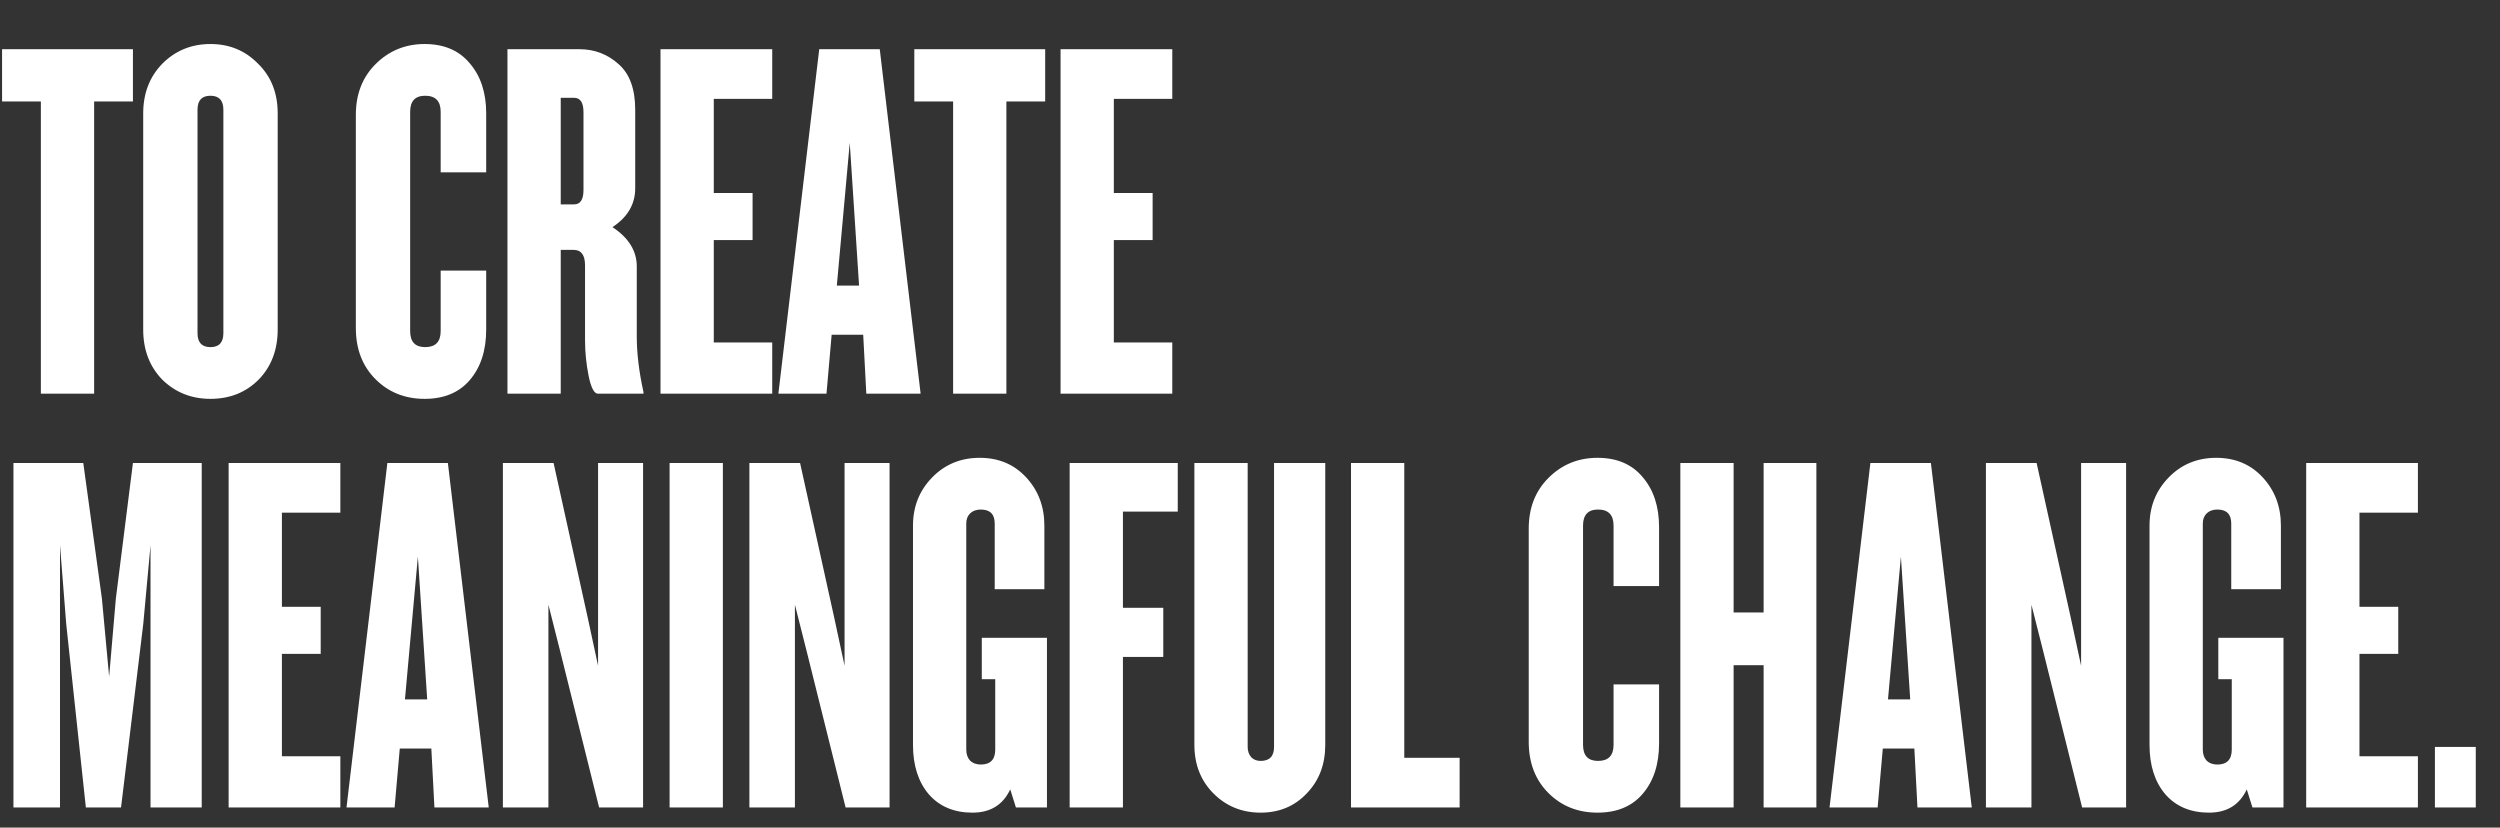 <svg width="870" height="288" viewBox="0 0 870 288" fill="none" xmlns="http://www.w3.org/2000/svg">
<rect x="0" y="0" width="870" height="288" fill="#333333" stroke="none"/>
<path d="M46.26 35.3H32.76V137H14.22V35.3H0.72V17.12H46.26V35.3ZM96.635 114.68C96.635 121.76 94.415 127.58 89.975 132.14C85.535 136.58 79.955 138.8 73.235 138.8C66.635 138.8 61.055 136.58 56.495 132.14C52.055 127.58 49.835 121.76 49.835 114.68V39.44C49.835 32.48 52.055 26.72 56.495 22.16C61.055 17.6 66.635 15.32 73.235 15.32C79.835 15.32 85.355 17.6 89.795 22.16C94.355 26.6 96.635 32.36 96.635 39.44V114.68ZM77.735 115.94V38.18C77.735 34.94 76.235 33.32 73.235 33.32C70.235 33.32 68.735 34.94 68.735 38.18V115.94C68.735 119.18 70.235 120.8 73.235 120.8C76.235 120.8 77.735 119.18 77.735 115.94ZM169.194 114.68C169.194 122 167.274 127.88 163.434 132.32C159.714 136.64 154.494 138.8 147.774 138.8C140.934 138.8 135.234 136.52 130.674 131.96C126.114 127.4 123.834 121.46 123.834 114.14V39.98C123.834 32.78 126.114 26.9 130.674 22.34C135.354 17.66 141.054 15.32 147.774 15.32C154.494 15.32 159.714 17.54 163.434 21.98C167.274 26.42 169.194 32.24 169.194 39.44V59.96H153.354V38.9C153.354 35.18 151.554 33.32 147.954 33.32C144.474 33.32 142.734 35.18 142.734 38.9V115.22C142.734 118.94 144.474 120.8 147.954 120.8C151.554 120.8 153.354 118.94 153.354 115.22V94.16H169.194V114.68ZM223.934 137H208.094C206.774 137 205.694 134.96 204.854 130.88C204.014 126.68 203.594 122.54 203.594 118.46V92.36C203.594 88.76 202.274 86.96 199.634 86.96H195.134V137H176.594V17.12H201.614C206.894 17.12 211.454 18.86 215.294 22.34C219.134 25.7 221.054 30.98 221.054 38.18V65.54C221.054 71.06 218.414 75.56 213.134 79.04C218.774 82.76 221.594 87.32 221.594 92.72V117.02C221.594 122.9 222.374 129.38 223.934 136.46V137ZM203.054 66.08V39.08C203.054 35.72 201.974 34.04 199.814 34.04H195.134V71.12H199.814C201.974 71.12 203.054 69.44 203.054 66.08ZM268.736 137H229.856V17.12H268.736V34.4H248.396V67.16H261.896V83.54H248.396V119.18H268.736V137ZM320.375 137H301.475L300.395 116.48H289.415L287.615 137H270.875L285.095 17.12H306.155L320.375 137ZM298.955 99.38L295.715 49.7L291.215 99.38H298.955ZM363.721 35.3H350.221V137H331.681V35.3H318.181V17.12H363.721V35.3ZM407.955 137H369.075V17.12H407.955V34.4H387.615V67.16H401.115V83.54H387.615V119.18H407.955V137ZM70.2 281H52.38V189.74L49.86 217.1L42.12 281H29.88L23.04 217.1L20.88 189.74V281H4.68V161.12H28.98L35.46 208.28L37.98 235.46L40.32 208.28L46.26 161.12H70.2V281ZM118.443 281H79.563V161.12H118.443V178.4H98.103V211.16H111.603V227.54H98.103V263.18H118.443V281ZM170.082 281H151.182L150.102 260.48H139.122L137.322 281H120.582L134.802 161.12H155.862L170.082 281ZM148.662 243.38L145.422 193.7L140.922 243.38H148.662ZM223.788 281H208.488L194.988 226.82L190.848 210.44V281H175.008V161.12H192.648L204.528 214.94L208.128 231.68V161.12H223.788V281ZM251.56 281H233.02V161.12H251.56V281ZM309.569 281H294.269L280.769 226.82L276.629 210.44V281H260.789V161.12H278.429L290.309 214.94L293.909 231.68V161.12H309.569V281ZM364.341 281H353.541L351.561 274.7C349.041 280.1 344.661 282.8 338.421 282.8C332.061 282.8 327.021 280.7 323.301 276.5C319.581 272.18 317.721 266.42 317.721 259.22V182.9C317.721 176.3 319.941 170.72 324.381 166.16C328.821 161.6 334.341 159.32 340.941 159.32C347.541 159.32 352.941 161.6 357.141 166.16C361.341 170.72 363.441 176.3 363.441 182.9V205.04H346.161V182.18C346.161 178.94 344.541 177.32 341.301 177.32C339.741 177.32 338.481 177.8 337.521 178.76C336.681 179.6 336.261 180.74 336.261 182.18V260.84C336.261 262.4 336.681 263.66 337.521 264.62C338.481 265.58 339.741 266.06 341.301 266.06C344.661 266.06 346.341 264.32 346.341 260.84V236.36H341.661V221.96H364.341V281ZM409.859 178.04H390.779V211.52H404.819V228.62H390.779V281H372.239V161.12H409.859V178.04ZM461.188 259.22C461.188 266.06 459.028 271.7 454.708 276.14C450.508 280.58 445.168 282.8 438.688 282.8C432.208 282.8 426.748 280.58 422.308 276.14C417.868 271.7 415.648 266.06 415.648 259.22V161.12H434.188V259.94C434.188 261.38 434.608 262.58 435.448 263.54C436.288 264.38 437.368 264.8 438.688 264.8C441.808 264.8 443.368 263.18 443.368 259.94V161.12H461.188V259.22ZM507.949 281H470.149V161.12H488.689V263.72H507.949V281ZM577.358 258.68C577.358 266 575.438 271.88 571.598 276.32C567.878 280.64 562.658 282.8 555.938 282.8C549.098 282.8 543.398 280.52 538.838 275.96C534.278 271.4 531.998 265.46 531.998 258.14V183.98C531.998 176.78 534.278 170.9 538.838 166.34C543.518 161.66 549.218 159.32 555.938 159.32C562.658 159.32 567.878 161.54 571.598 165.98C575.438 170.42 577.358 176.24 577.358 183.44V203.96H561.518V182.9C561.518 179.18 559.718 177.32 556.118 177.32C552.638 177.32 550.898 179.18 550.898 182.9V259.22C550.898 262.94 552.638 264.8 556.118 264.8C559.718 264.8 561.518 262.94 561.518 259.22V238.16H577.358V258.68ZM632.098 281H613.738V231.5H603.298V281H584.758V161.12H603.298V213.14H613.738V161.12H632.098V281ZM686.175 281H667.275L666.195 260.48H655.215L653.415 281H636.675L650.895 161.12H671.955L686.175 281ZM664.755 243.38L661.515 193.7L657.015 243.38H664.755ZM739.882 281H724.582L711.082 226.82L706.942 210.44V281H691.102V161.12H708.742L720.622 214.94L724.222 231.68V161.12H739.882V281ZM794.654 281H783.854L781.874 274.7C779.354 280.1 774.974 282.8 768.734 282.8C762.374 282.8 757.334 280.7 753.614 276.5C749.894 272.18 748.034 266.42 748.034 259.22V182.9C748.034 176.3 750.254 170.72 754.694 166.16C759.134 161.6 764.654 159.32 771.254 159.32C777.854 159.32 783.254 161.6 787.454 166.16C791.654 170.72 793.754 176.3 793.754 182.9V205.04H776.474V182.18C776.474 178.94 774.854 177.32 771.614 177.32C770.054 177.32 768.794 177.8 767.834 178.76C766.994 179.6 766.574 180.74 766.574 182.18V260.84C766.574 262.4 766.994 263.66 767.834 264.62C768.794 265.58 770.054 266.06 771.614 266.06C774.974 266.06 776.654 264.32 776.654 260.84V236.36H771.974V221.96H794.654V281ZM841.431 281H802.551V161.12H841.431V178.4H821.091V211.16H834.591V227.54H821.091V263.18H841.431V281ZM861.57 281H847.35V259.94H861.57V281Z" fill="white"/>
</svg>
